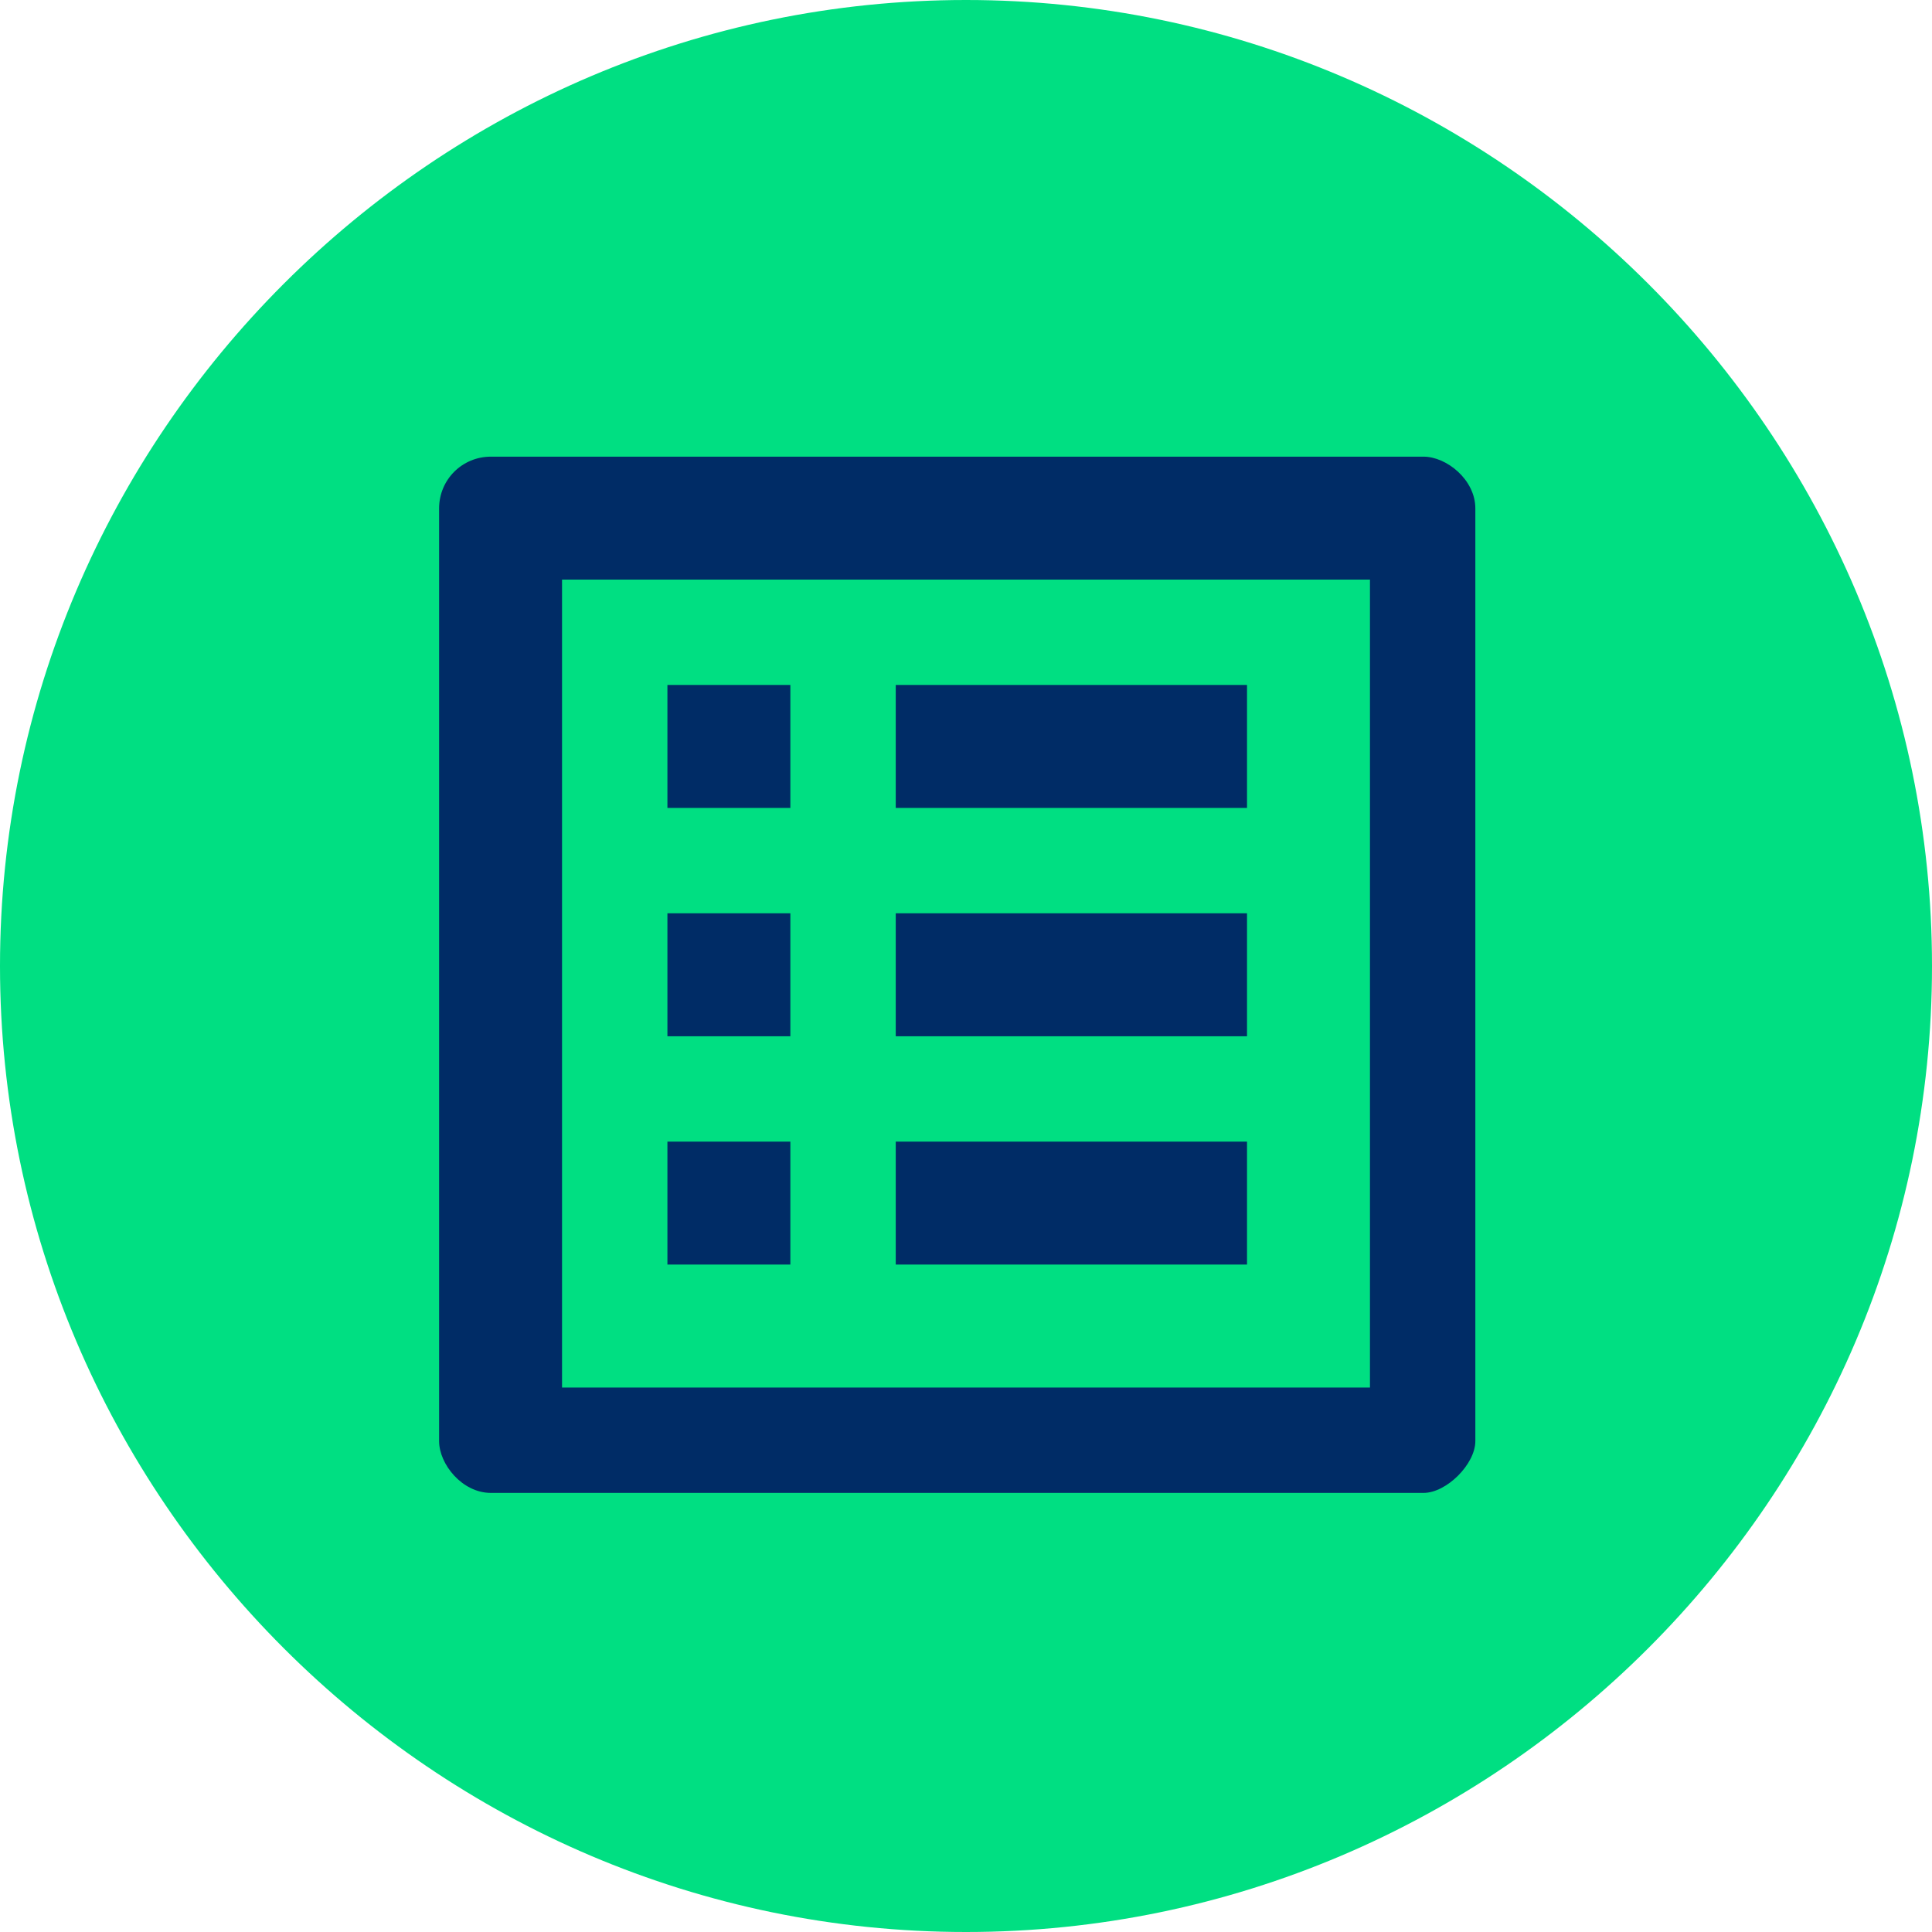 <?xml version="1.0" encoding="UTF-8"?>
<svg width="110px" height="110px" viewBox="0 0 110 110" version="1.1" xmlns="http://www.w3.org/2000/svg" xmlns:xlink="http://www.w3.org/1999/xlink">
    <!-- Generator: Sketch 63.1 (92452) - https://sketch.com -->
    <title>Group 5</title>
    <desc>Created with Sketch.</desc>
    <g id="Page-1" stroke="none" stroke-width="1" fill="none" fill-rule="evenodd">
        <g id="Group-5" transform="translate(0, 0)">
            <path d="M0,55 C0,24.75 24.75,0 55,0 C85.25,0 110,24.75 110,55 C110,85.25 85.25,110 55,110 C24.75,110 0,85.25 0,55 Z" id="Shape-Copy-2" fill="#00DF82" fill-rule="nonzero" transform="translate(55, 55) scale(-1, 1) rotate(-180) translate(-55, -55) "></path>
            <path d="M38,72 L45,72 L45,65 L38,65 L38,72 Z M38,59 L45,59 L45,52 L38,52 L38,59 Z M38,46 L45,46 L45,39 L38,39 L38,46 Z M51,72 L71,72 L71,65 L51,65 L51,72 Z M51,59 L71,59 L71,52 L51,52 L51,59 Z M51,46 L71,46 L71,39 L51,39 L51,46 Z M81.049,26 L27.95,26 C26.311,26 25,27.311 25,28.95 L25,82.049 C25,83.361 26.311,85 27.95,85 L81.049,85 C82.361,85 84,83.361 84,82.049 L84,28.95 C84,27.311 82.361,26 81.049,26 L81.049,26 Z M32,79 L78,79 L78,33 L32,33 L32,79 Z" id="Fill-1" fill="#002C66"></path>
        </g>
    </g>
</svg>
